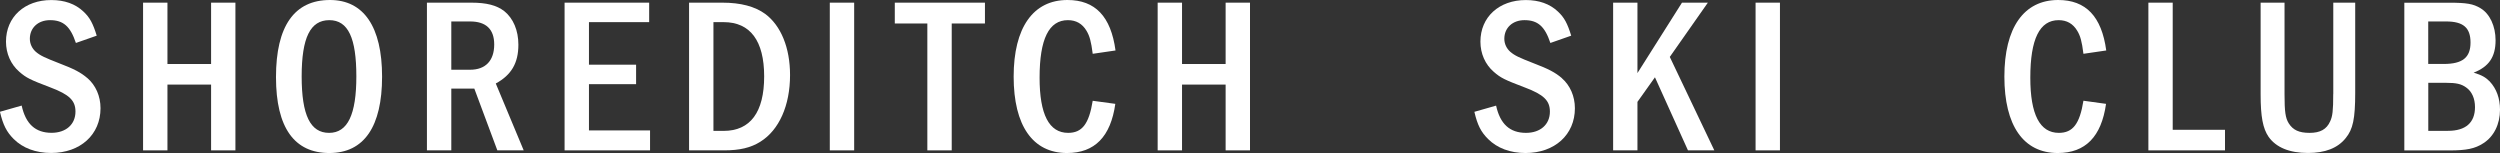 <svg id="Layer_1" data-sanitized-data-name="Layer 1" data-name="Layer 1" xmlns="http://www.w3.org/2000/svg" viewBox="0 0 480 29.38">
  <rect x="0" y="0" width="480" height="29.38" fill="#333333" stroke="none"/>
  <defs>
    <style>
      .cls-1 {
        fill: #fff;
        stroke-width: 0px;
      }
    </style>
  </defs>
  <path class="cls-1" d="M146.93,2.68c-2-1.45-4.72-2.17-8.25-2.17h-6.38v28.36h6.72c3.02,0,5.15-.51,6.97-1.66,3.61-2.25,5.7-6.97,5.7-12.8,0-5.23-1.74-9.48-4.76-11.73ZM138.94,25.13h-1.96V4.25h1.96c5.1,0,7.78,3.57,7.78,10.42s-2.64,10.46-7.78,10.46Z"></path>
  <polygon class="cls-1" points="171.8 4.51 178.05 4.51 178.05 28.87 182.73 28.87 182.73 4.51 189.11 4.51 189.11 .51 171.8 .51 171.8 4.51"></polygon>
  <path class="cls-1" d="M63.36,0c-6.85,0-10.37,5.02-10.37,14.8s3.57,14.58,10.25,14.58,10.12-5.1,10.12-14.67S69.83,0,63.36,0ZM63.19,25.51c-3.61,0-5.27-3.4-5.27-10.84s1.66-10.8,5.31-10.8,5.19,3.49,5.19,10.8-1.66,10.84-5.23,10.84Z"></path>
  <path class="cls-1" d="M16.79,15.01c-1.27-1.1-2.59-1.78-5.4-2.85-2.85-1.11-3.66-1.49-4.51-2.21-.72-.64-1.15-1.53-1.15-2.51,0-2.08,1.57-3.57,3.87-3.57,2.55,0,3.91,1.19,4.97,4.38l4-1.4c-.72-2.34-1.32-3.49-2.55-4.63-1.57-1.49-3.66-2.21-6.16-2.21C4.72,0,1.15,3.27,1.15,7.99c0,2.3.93,4.38,2.55,5.78,1.36,1.19,2.08,1.53,5.99,3.02,3.61,1.36,4.8,2.51,4.8,4.63,0,2.47-1.83,4.08-4.59,4.08-3.1,0-4.97-1.7-5.74-5.23l-4.17,1.19c.6,2.55,1.28,3.87,2.64,5.23,1.74,1.74,4.25,2.68,7.19,2.68,5.61,0,9.48-3.53,9.48-8.59,0-2.34-.94-4.42-2.51-5.78Z"></path>
  <polygon class="cls-1" points="113.08 16.16 122.13 16.16 122.13 12.42 113.08 12.42 113.08 4.25 124.64 4.25 124.64 .51 108.4 .51 108.4 28.87 124.81 28.87 124.81 25.04 113.08 25.04 113.08 16.16"></polygon>
  <path class="cls-1" d="M99.53,8.59c0-2.76-.98-5.06-2.72-6.46-1.45-1.11-3.36-1.62-6.34-1.62h-8.5v28.36h4.68v-11.86h4.42l4.42,11.86h5.06l-5.36-12.84c2.98-1.62,4.34-3.91,4.34-7.44ZM90.26,13.39h-3.61V4.12h3.61c3.06,0,4.63,1.49,4.63,4.42,0,3.1-1.66,4.85-4.63,4.85Z"></path>
  <rect class="cls-1" x="159.32" y=".51" width="4.68" height="28.36"></rect>
  <polygon class="cls-1" points="40.53 12.29 32.15 12.29 32.15 .51 27.47 .51 27.47 28.87 32.15 28.87 32.15 16.24 40.53 16.24 40.53 28.87 45.2 28.87 45.2 .51 40.53 .51 40.53 12.29"></polygon>
  <polygon class="cls-1" points="235.32 12.29 226.95 12.29 226.95 .51 222.27 .51 222.27 28.87 226.95 28.87 226.95 16.24 235.32 16.24 235.32 28.87 240 28.87 240 .51 235.32 .51 235.32 12.29"></polygon>
  <path class="cls-1" d="M205.04,3.87c1.57,0,2.76.68,3.57,2.04.59.98.89,2.04,1.19,4.42l4.38-.64c-.89-6.55-3.91-9.69-9.23-9.69-6.59,0-10.33,5.31-10.33,14.71s3.66,14.67,10.25,14.67c5.32,0,8.38-3.15,9.27-9.44l-4.34-.59c-.72,4.46-2.04,6.16-4.72,6.16-3.66,0-5.48-3.53-5.48-10.59,0-7.44,1.79-11.05,5.44-11.05Z"></path>
  <rect class="cls-1" x="337.07" y=".51" width="4.68" height="28.36"></rect>
  <polygon class="cls-1" points="327.91 .51 322.94 .51 314.39 14.03 314.39 .51 309.72 .51 309.72 28.87 314.39 28.87 314.39 19.56 317.75 14.84 324.09 28.87 329.15 28.87 320.6 10.93 327.91 .51"></polygon>
  <path class="cls-1" d="M299.89,15.01c-1.28-1.1-2.59-1.78-5.4-2.85-2.85-1.11-3.66-1.49-4.51-2.21-.72-.64-1.15-1.53-1.15-2.51,0-2.08,1.57-3.57,3.87-3.57,2.55,0,3.91,1.19,4.97,4.38l4-1.4c-.72-2.34-1.32-3.49-2.55-4.63-1.57-1.49-3.66-2.21-6.16-2.21-5.15,0-8.72,3.27-8.72,7.99,0,2.3.93,4.38,2.55,5.78,1.36,1.19,2.08,1.53,5.99,3.02,3.61,1.36,4.8,2.51,4.8,4.63,0,2.47-1.83,4.08-4.59,4.08-3.1,0-4.97-1.7-5.74-5.23l-4.17,1.19c.59,2.55,1.27,3.87,2.64,5.23,1.74,1.74,4.25,2.68,7.18,2.68,5.61,0,9.48-3.53,9.48-8.59,0-2.34-.94-4.42-2.51-5.78Z"></path>
  <path class="cls-1" d="M447.98,18.03c0,3.23-.13,4.29-.59,5.27-.68,1.53-1.91,2.21-3.95,2.21s-3.19-.55-4-1.83c-.64-1.02-.81-2.25-.81-5.57V.51h-4.59v17.6c0,4.29.43,6.55,1.53,8.16,1.45,2.04,4,3.1,7.57,3.1,3.27,0,5.7-.93,7.23-2.85,1.4-1.7,1.83-3.7,1.83-8.72V.51h-4.21v17.52Z"></path>
  <path class="cls-1" d="M478.04,15.65c-.81-.81-1.53-1.23-3.1-1.7,2.93-1.15,4.21-3.02,4.21-6.21,0-2.72-1.11-5.1-2.89-6.16-1.4-.85-2.68-1.06-6.04-1.06h-8.59v28.36h8.72c3.19,0,4.85-.34,6.42-1.36,2.04-1.28,3.23-3.66,3.23-6.46,0-2.17-.68-4.04-1.96-5.4ZM466.22,4.12h3.44c3.27,0,4.68,1.19,4.68,4.04s-1.49,4.12-5.14,4.12h-2.98V4.12ZM470.01,25.13h-3.78v-9.23h3.4c1.96,0,2.93.21,3.87.89,1.1.76,1.7,2.13,1.7,3.78,0,2.98-1.79,4.55-5.19,4.55Z"></path>
  <polygon class="cls-1" points="417.16 .51 412.49 .51 412.49 28.87 427.2 28.87 427.2 24.92 417.16 24.92 417.16 .51"></polygon>
  <path class="cls-1" d="M395.26,3.87c1.57,0,2.76.68,3.57,2.04.6.98.89,2.04,1.19,4.42l4.38-.64C403.51,3.15,400.49,0,395.17,0c-6.59,0-10.33,5.31-10.33,14.71s3.66,14.67,10.25,14.67c5.32,0,8.38-3.15,9.27-9.44l-4.34-.6c-.72,4.46-2.04,6.17-4.72,6.17-3.66,0-5.48-3.53-5.48-10.59,0-7.44,1.79-11.05,5.44-11.05Z"></path>
</svg>